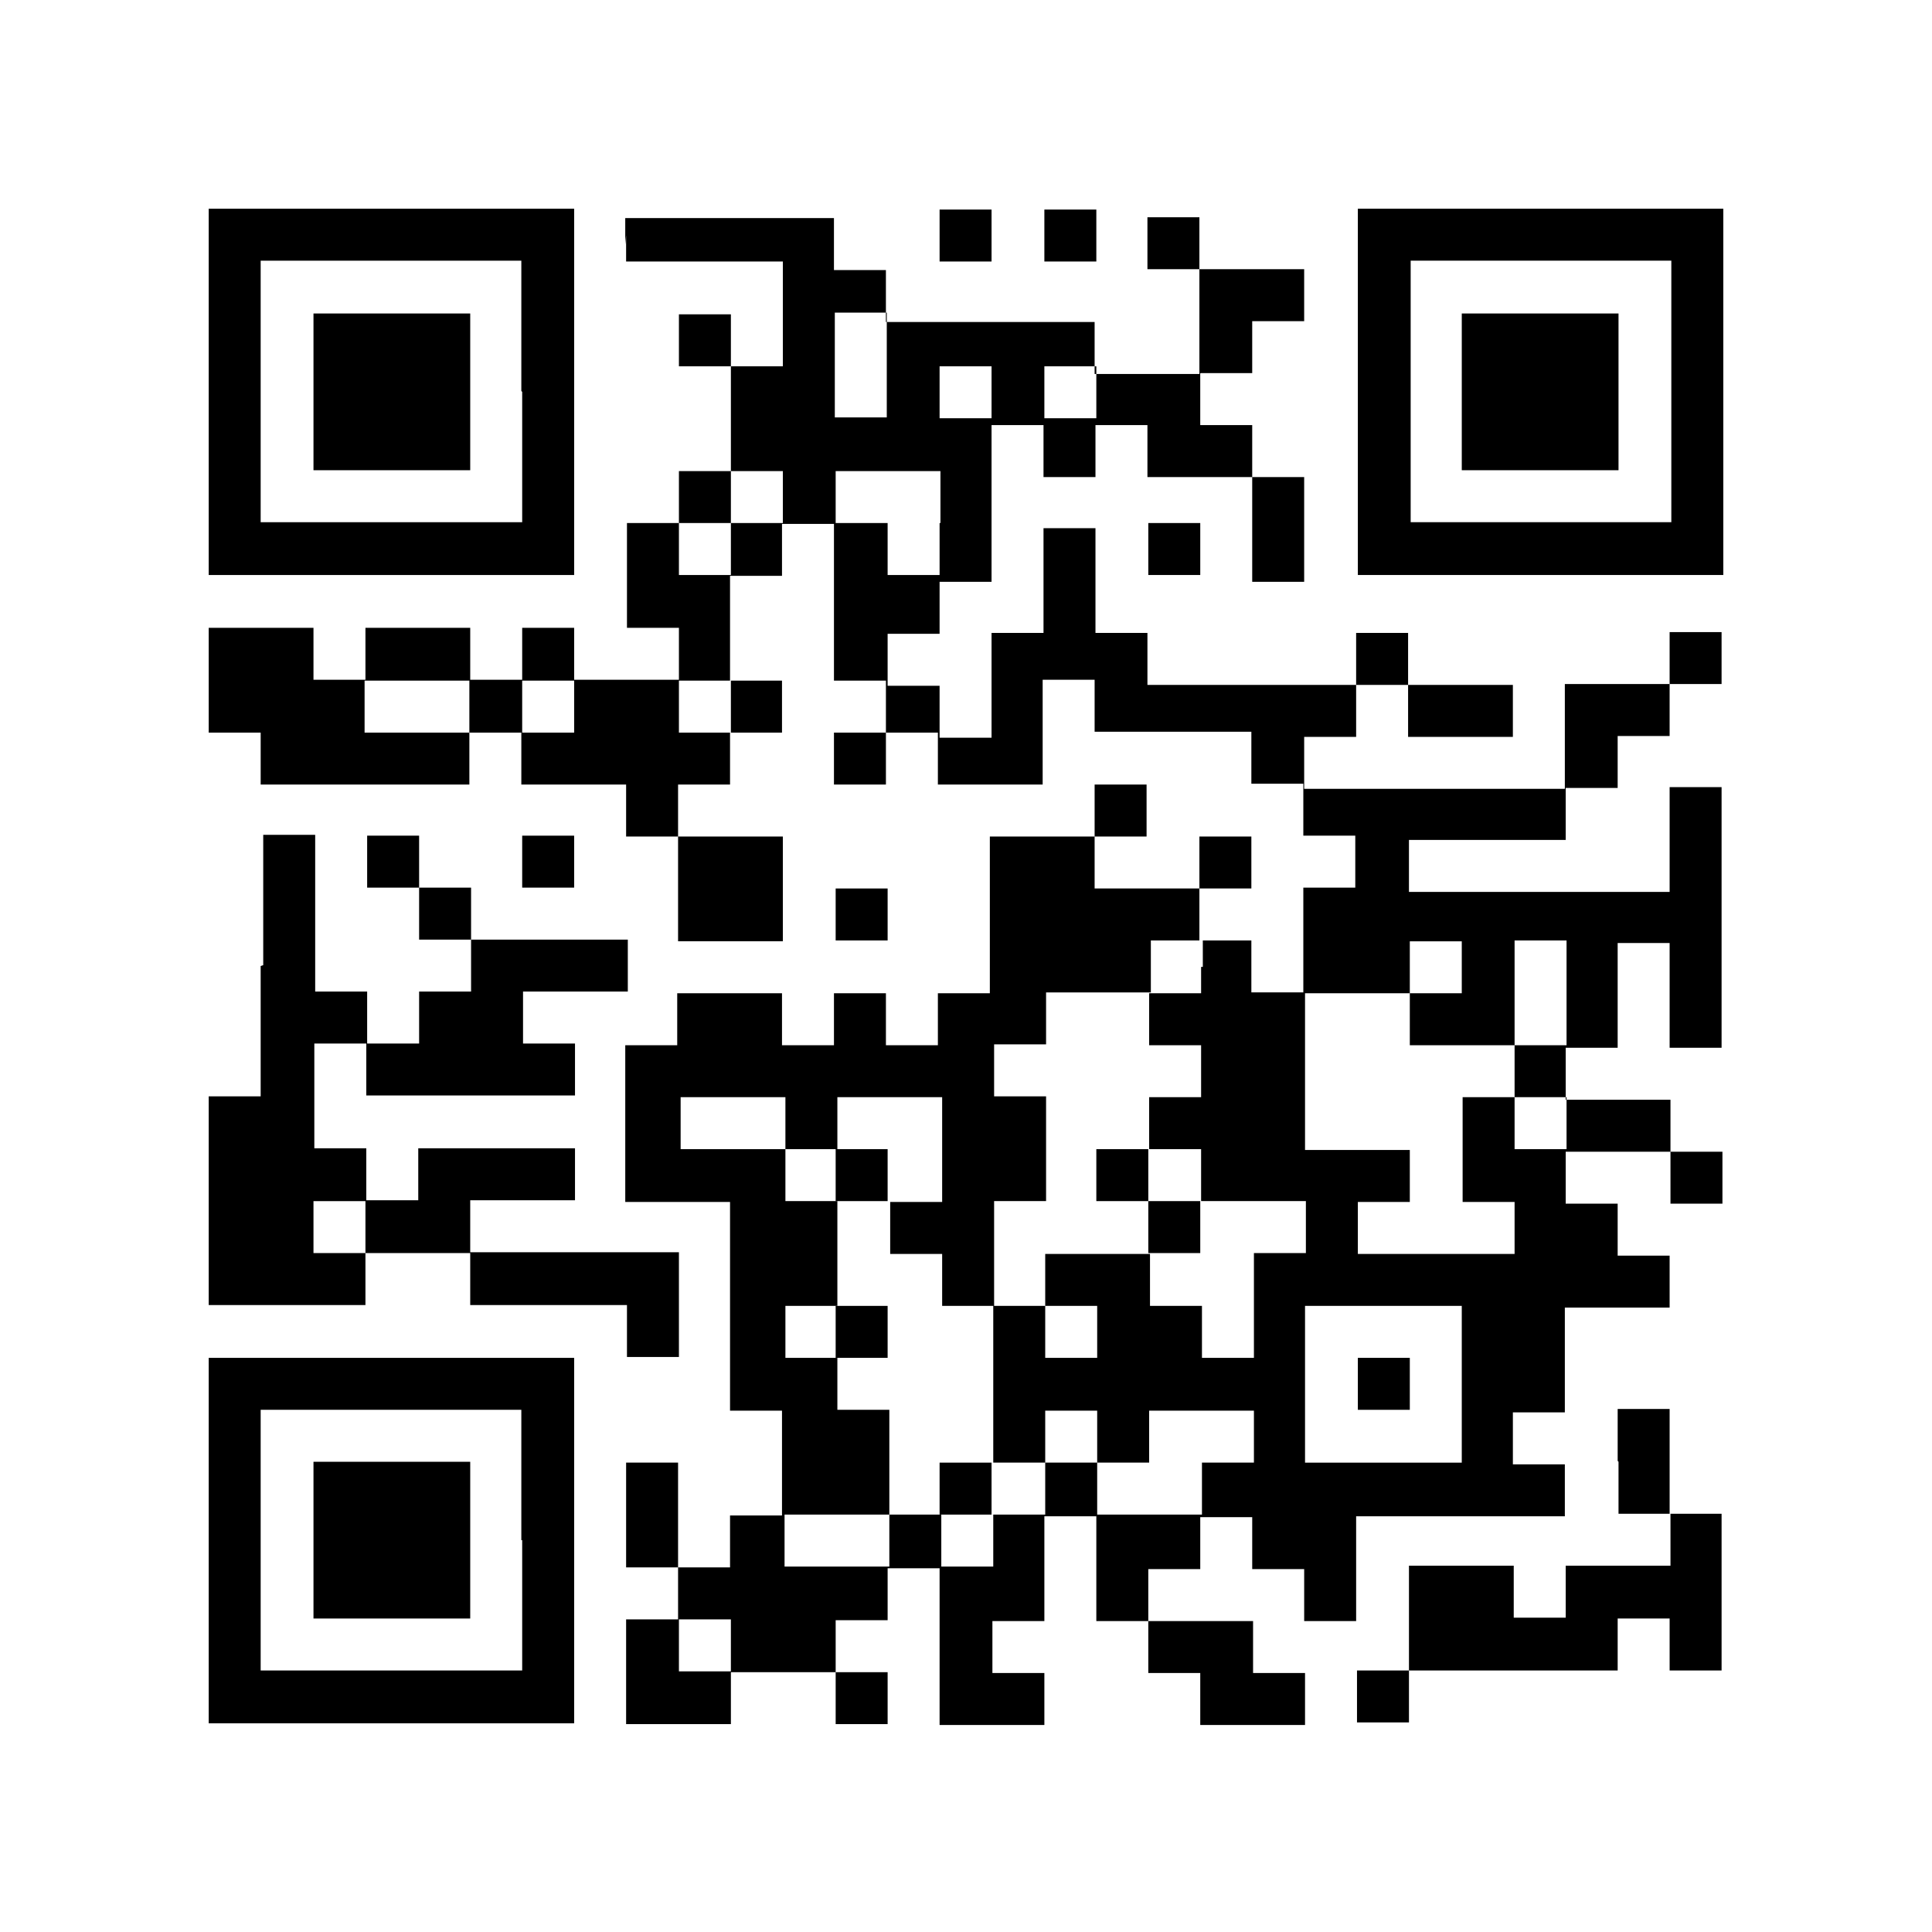 <?xml version="1.0" encoding="UTF-8"?><svg xmlns="http://www.w3.org/2000/svg" viewBox="0 0 22.68 22.68"><defs><style>.d{fill:#fff;}</style></defs><g id="a"/><g id="b"><g id="c"><g><rect class="d" width="22.68" height="22.68"/><path d="M2.45,4.6v2.15H6.74V2.45H2.45v2.15Zm3.68,0v1.53H3.06V3.06h3.06v1.53Z"/><path d="M3.68,4.6v.92h1.84v-1.84h-1.84v.92Z"/><path d="M7.35,2.76v.31h1.84v1.23h-.61v-.61h-.61v.61h.61v1.23h-.61v.61h-.61v1.23h.61v.61h-1.23v-.61h-.61v.61h-.61v-.61h-1.23v.61h-.61v-.61h-1.23v1.23h.61v.61h2.45v-.61h.61v.61h1.23v.61h.61v1.23h1.23v-1.23h-1.23v-.61h.61v-.61h.61v-.61h-.61v-1.23h.61v-.61h.61v1.84h.61v.61h-.61v.61h.61v-.61h.61v.61h1.23v-1.23h.61v.61h1.84v.61h.61v.61h.61v.61h-.61v1.23h-.61v-.61h-.61v-.61h.61v-.61h-.61v.61h-1.23v-.61h.61v-.61h-.61v.61h-1.23v1.84h-.61v.61h-.61v-.61h-.61v.61h-.61v-.61h-1.23v.61h-.61v1.84h1.23v2.45h.61v1.23h-.61v.61h-.61v-1.23h-.61v1.23h.61v.61h-.61v1.23h1.23v-.61h1.23v.61h.61v-.61h-.61v-.61h.61v-.61h.61v1.84h1.23v-.61h-.61v-.61h.61v-1.23h.61v1.23h.61v.61h.61v.61h1.23v-.61h-.61v-.61h-1.23v-.61h.61v-.61h.61v.61h.61v.61h.61v-1.23h2.45v-.61h-.61v-.61h.61v-1.23h1.23v-.61h-.61v-.61h-.61v-.61h1.23v.61h.61v-.61h-.61v-.61h-1.23v-.61h.61v-1.23h.61v1.23h.61v-3.06h-.61v1.23h-3.06v-.61h1.84v-.61h.61v-.61h.61v-.61h.61v-.61h-.61v.61h-1.23v1.23h-3.06v-.61h.61v-.61h.61v.61h1.23v-.61h-1.23v-.61h-.61v.61h-2.45v-.61h-.61v-1.23h-.61v1.23h-.61v1.23h-.61v-.61h-.61v-.61h.61v-.61h.61v-1.84h.61v.61h.61v-.61h.61v.61h1.23v1.23h.61v-1.23h-.61v-.61h-.61v-.61h.61v-.61h.61v-.61h-1.23v-.61h-.61v.61h.61v1.23h-1.23v-.61h-2.45v-.61h-.61v-.61h-2.45v.31Zm3.06,1.53v.61h-.61v-1.23h.61v.61Zm1.23,.31v.31h-.61v-.61h.61v.31Zm1.23,0v.31h-.61v-.61h.61v.31Zm-3.68,1.23v.31h-.61v.61h-.61v-.61h.61v-.61h.61v.31Zm1.84,.31v.61h-.61v-.61h-.61v-.61h1.23v.61Zm-5.52,2.15v.31h-1.23v-.61h1.23v.31Zm1.23,0v.31h-.61v-.61h.61v.31Zm1.84,0v.31h-.61v-.61h.61v.31Zm5.52,3.06v.31h-.61v.61h.61v.61h-.61v.61h.61v.61h1.23v.61h-.61v1.23h-.61v-.61h-.61v-.61h-1.23v.61h.61v.61h-.61v-.61h-.61v1.84h.61v-.61h.61v.61h.61v-.61h1.23v.61h-.61v.61h-1.23v-.61h-.61v.61h-.61v.61h-.61v-.61h-.61v.61h-1.23v-.61h1.23v-1.23h-.61v-.61h-.61v-.61h.61v-1.23h-.61v-.61h-1.23v-.61h1.23v.61h.61v-.61h1.23v1.23h-.61v.61h.61v.61h.61v-1.23h.61v-1.23h-.61v-.61h.61v-.61h1.23v-.61h.61v.31Zm3.06,0v.31h-.61v.61h1.23v-1.23h.61v1.23h-.61v.61h.61v.61h-.61v-.61h-.61v1.23h.61v.61h-1.84v-.61h.61v-.61h-1.23v-1.84h1.23v-.61h.61v.31Zm0,4.9v.92h-1.84v-1.84h1.84v.92Zm-8.58,3.06v.31h-.61v-.61h.61v.31Z"/><path d="M9.81,13.79v.31h.61v-.61h-.61v.31Z"/><path d="M12.87,13.79v.31h.61v.61h.61v-.61h-.61v-.61h-.61v.31Z"/><path d="M9.81,15.63v.31h.61v-.61h-.61v.31Z"/><path d="M11.03,17.47v.31h.61v-.61h-.61v.31Z"/><path d="M15.94,16.24v.31h.61v-.61h-.61v.31Z"/><path d="M11.03,2.76v.31h.61v-.61h-.61v.31Z"/><path d="M12.26,2.76v.31h.61v-.61h-.61v.31Z"/><path d="M15.94,4.6v2.15h4.29V2.45h-4.29v2.15Zm3.68,0v1.53h-3.06V3.06h3.06v1.53Z"/><path d="M17.16,4.6v.92h1.84v-1.84h-1.84v.92Z"/><path d="M13.48,6.44v.31h.61v-.61h-.61v.31Z"/><path d="M3.06,11.34v1.53h-.61v2.45h1.84v-.61h1.23v.61h1.84v.61h.61v-1.23h-2.45v-.61h1.23v-.61h-1.84v.61h-.61v-.61h-.61v-1.23h.61v.61h2.45v-.61h-.61v-.61h1.23v-.61h-1.84v-.61h-.61v-.61h-.61v.61h.61v.61h.61v.61h-.61v.61h-.61v-.61h-.61v-1.84h-.61v1.53Zm1.23,3.06v.31h-.61v-.61h.61v.31Z"/><path d="M6.13,10.11v.31h.61v-.61h-.61v.31Z"/><path d="M9.81,10.73v.31h.61v-.61h-.61v.31Z"/><path d="M2.45,18.08v2.15H6.74v-4.29H2.45v2.15Zm3.68,0v1.53H3.06v-3.06h3.06v1.53Z"/><path d="M3.68,18.08v.92h1.84v-1.84h-1.84v.92Z"/><path d="M19,17.16v.61h.61v.61h-1.23v.61h-.61v-.61h-1.23v1.23h-.61v.61h.61v-.61h2.45v-.61h.61v.61h.61v-1.84h-.61v-1.23h-.61v.61Z"/></g></g></g></svg>
